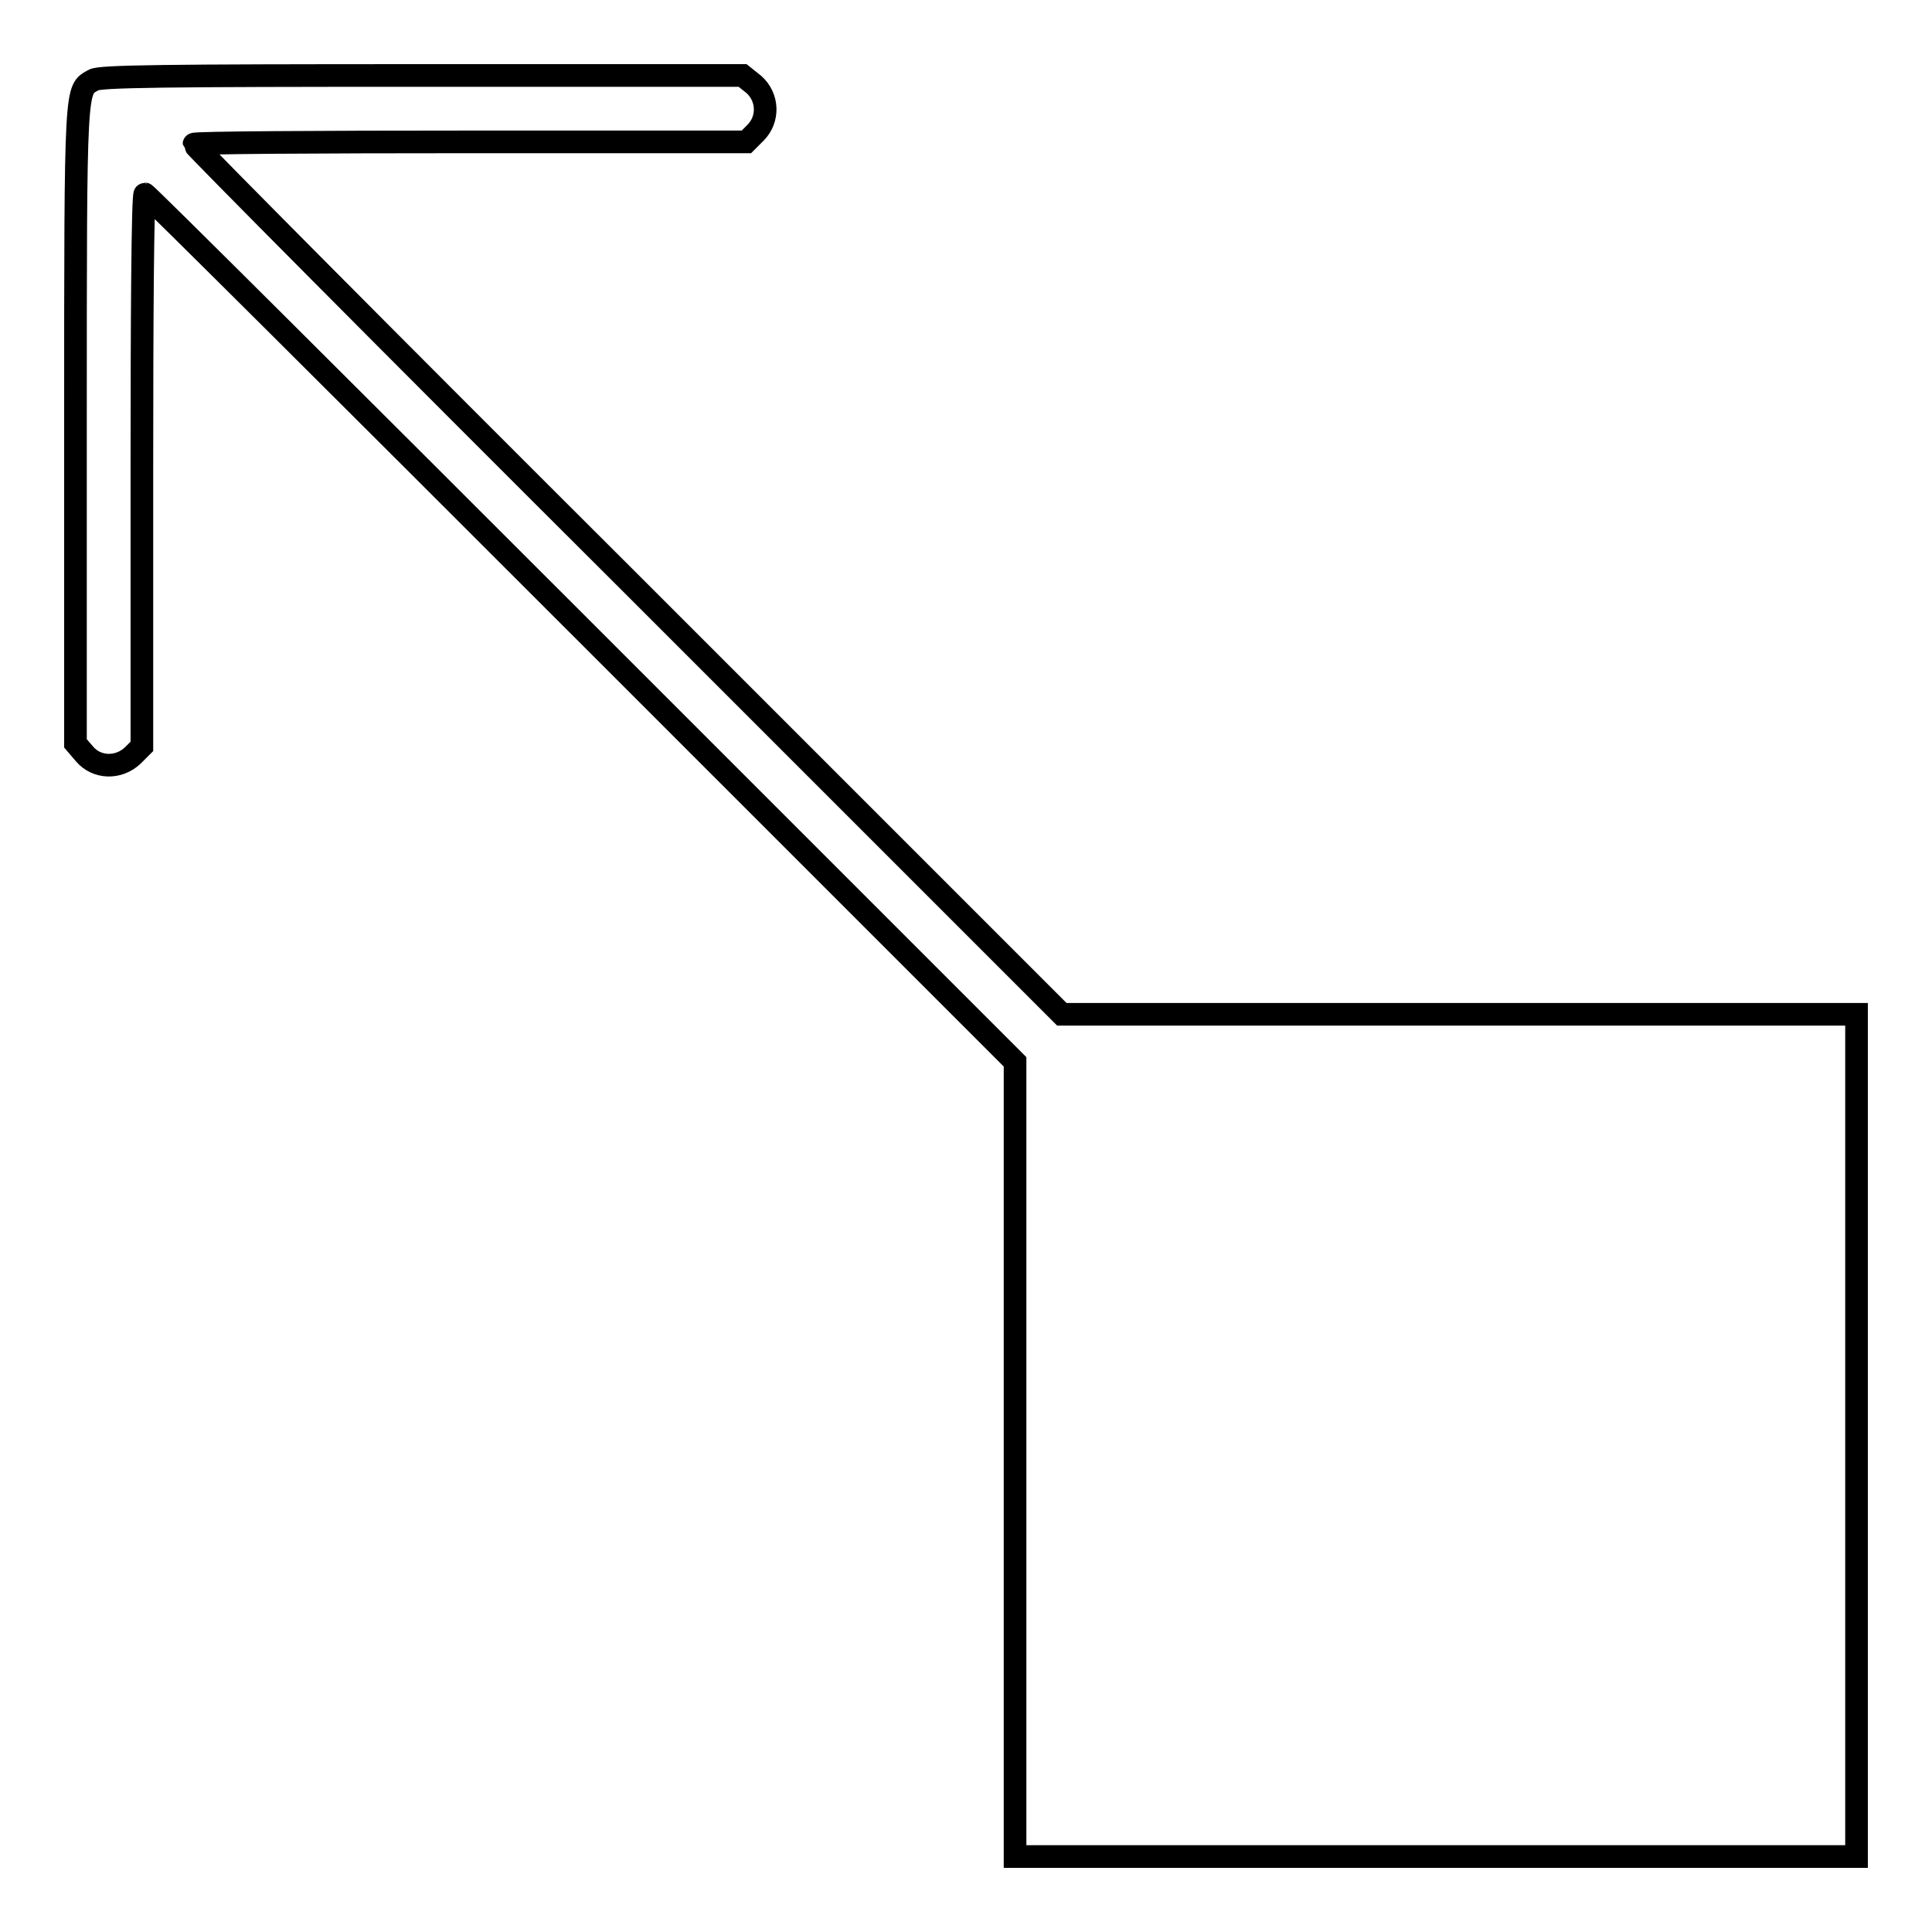 <?xml version="1.0" encoding="utf-8"?>
<!-- Svg Vector Icons : http://www.onlinewebfonts.com/icon -->
<!DOCTYPE svg PUBLIC "-//W3C//DTD SVG 1.1//EN" "http://www.w3.org/Graphics/SVG/1.1/DTD/svg11.dtd">
<svg version="1.1" xmlns="http://www.w3.org/2000/svg" xmlns:xlink="http://www.w3.org/1999/xlink" x="0px" y="0px" viewBox="0 0 256 256" enable-background="new 0 0 256 256" xml:space="preserve">
<g><g><g><path stroke-width="3" fill-opacity="0" stroke="#000000"  d="M12.4,10.6C10,12,10,10.4,10,56v42.5l1.2,1.4c1.6,1.9,4.5,2,6.4,0.2l1.2-1.2V62.3c0-20.1,0.1-36.6,0.4-36.6c0.2,0,26.2,25.9,57.8,57.5l57.5,57.5v52.7V246h55.8H246v-55.8v-55.8h-52.7h-52.6L83.2,76.9C51.5,45.3,25.7,19.3,25.7,19.1c0-0.2,16.5-0.3,36.6-0.3h36.6l1.2-1.2c1.8-1.8,1.7-4.7-0.2-6.4L98.4,10H56C21.6,10,13.2,10.1,12.4,10.6z"/></g></g></g>
</svg>